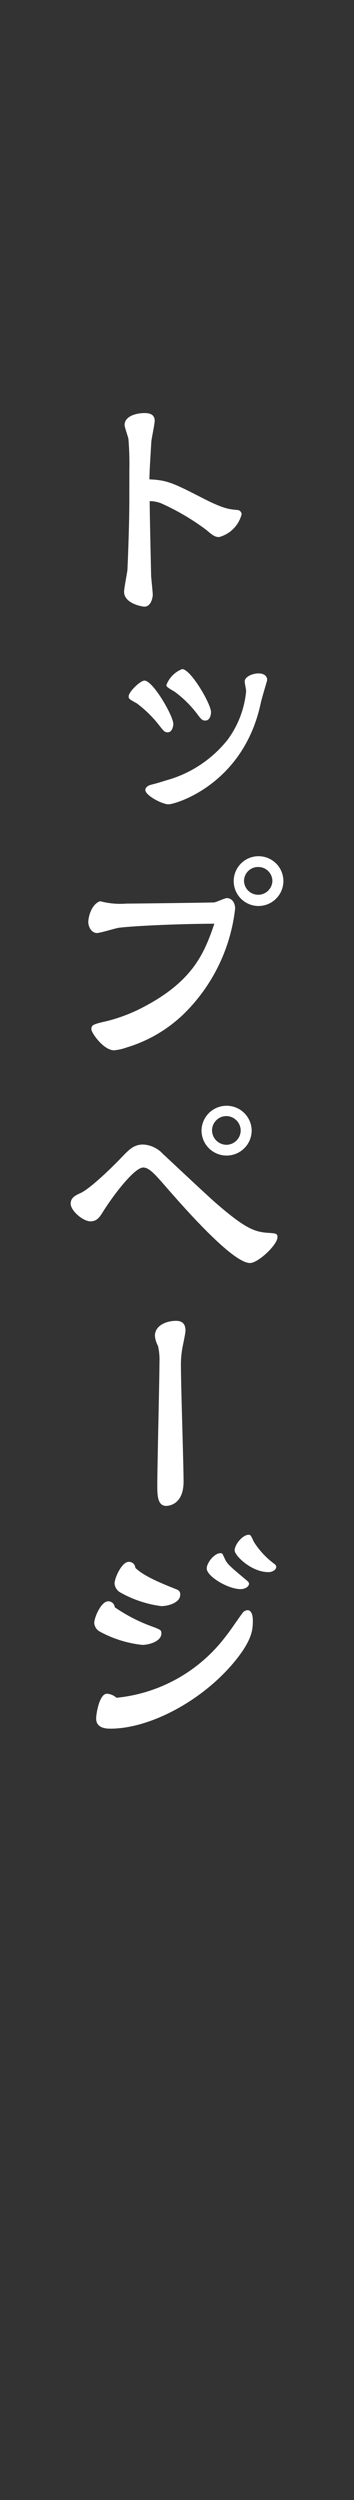 <svg id="レイヤー_1" data-name="レイヤー 1" xmlns="http://www.w3.org/2000/svg" viewBox="0 0 43 303"><rect x="0" y="0" width="43" height="303" fill="#333333" stroke="none"/><defs><style>.cls-1{fill:none;}.cls-2{fill:#fff;}</style></defs><rect class="cls-1" width="43" height="303"/><path class="cls-2" d="M935.741,320.582a36.75,36.75,0,0,0-.116-3.8c-.057-.261-.464-1.421-.464-1.653,0-1.073,1.393-1.451,2.437-1.451.522,0,1.219.117,1.219.929,0,.406-.377,2.146-.407,2.524-.058,1.015-.232,3.625-.232,4.583,2.205.086,2.988.493,6.614,2.349,2.407,1.218,3.074,1.276,4.09,1.363a.534.534,0,0,1,.493.522,3.852,3.852,0,0,1-2.726,2.756c-.494,0-.755-.174-1.567-.87a28.774,28.774,0,0,0-5.482-3.22,3.753,3.753,0,0,0-1.393-.261c.03,2.611.087,4.873.174,8.9,0,.377.2,2.089.2,2.437,0,.406-.232,1.45-1.014,1.45-.262,0-2.466-.377-2.466-1.8,0-.435.377-2.292.406-2.669.028-.522.231-5.308.231-8.47Z" transform="translate(-920.028 -263.615)"/><path class="cls-2" d="M936.641,348.857c-.9-.493-.987-.551-.987-.841,0-.551,1.422-1.914,1.916-1.914,1.043,0,3.509,4.293,3.509,5.25,0,.29-.145,1.015-.668,1.015-.377,0-.464-.116-.957-.725A14.2,14.2,0,0,0,936.641,348.857Zm10.994,4.467a11.7,11.7,0,0,0,2.291-5.946c0-.174-.174-.986-.174-1.161,0-.608.986-.986,1.683-.986.551,0,1.044.233,1.044.813,0,.058-.7,2.349-.784,2.813-2.117,9.862-10.384,12.241-11.2,12.241-.755,0-2.814-1.073-2.814-1.74,0-.29.319-.522.609-.609.9-.233.986-.262,1.915-.552A14.425,14.425,0,0,0,947.635,353.324Zm-6.411-5.888c-.7-.406-.987-.58-.987-.784a3.329,3.329,0,0,1,1.916-1.943c1.043,0,3.509,4.235,3.509,5.221,0,.145-.058,1.015-.7,1.015-.349,0-.464-.115-.929-.725A13.227,13.227,0,0,0,941.224,347.436Z" transform="translate(-920.028 -263.615)"/><path class="cls-2" d="M935.364,373.13c.929,0,10.53-.116,10.7-.145.231-.029,1.275-.522,1.507-.522.551,0,1.016.463,1.016,1.276a21.173,21.173,0,0,1-6.266,12.792,17,17,0,0,1-6.9,4.032,6.275,6.275,0,0,1-1.537.348c-1.276,0-2.756-2.117-2.756-2.552,0-.552.233-.61,2-1.016a20.312,20.312,0,0,0,3.771-1.392c6.527-3.249,7.918-6.73,9.167-10.385-5.368.029-10.3.319-11.6.493-.435.058-2.263.638-2.668.638-.609,0-1.045-.7-1.045-1.334,0-.609.377-2.175,1.45-2.524A9.249,9.249,0,0,0,935.364,373.13Zm16.041.29a3.017,3.017,0,1,1,3.046-3.017A3.033,3.033,0,0,1,951.405,373.42Zm-.029-4.728a1.708,1.708,0,0,0-1.711,1.682,1.726,1.726,0,0,0,3.451,0A1.714,1.714,0,0,0,951.376,368.692Z" transform="translate(-920.028 -263.615)"/><path class="cls-2" d="M952.6,413.036c.957.058,1.131.087,1.131.523,0,.928-2.35,3.132-3.336,3.132-2.117,0-7.977-6.671-10.356-9.4-1.189-1.363-1.914-2.176-2.61-2.176-1.044,0-3.51,3.162-4.932,5.425-.377.609-.724,1.1-1.478,1.1-.929,0-2.408-1.305-2.408-2.146,0-.725.609-1.015,1.189-1.277,1.219-.551,4-3.278,4.96-4.293.958-.986,1.509-1.595,2.669-1.595a3.521,3.521,0,0,1,2.407,1.16c1.045.957,5.57,5.221,6.528,6.033C949.868,412.543,950.97,412.921,952.6,413.036Zm-5.048-9.369a3.045,3.045,0,0,1-3.045-3.046,3.046,3.046,0,0,1,6.091,0A3.045,3.045,0,0,1,947.547,403.667Zm-.028-4.786a1.745,1.745,0,0,0-1.741,1.74,1.765,1.765,0,0,0,1.741,1.741,1.745,1.745,0,0,0,1.74-1.741A1.764,1.764,0,0,0,947.519,398.881Z" transform="translate(-920.028 -263.615)"/><path class="cls-2" d="M942.007,429.36c0,2.176.319,11.835.319,13.808,0,2.9-1.915,2.959-2.117,2.959-1.074,0-1.074-1.393-1.074-2.5,0-2.35.262-12.734.262-14.852a7.682,7.682,0,0,0-.174-2.03,3.189,3.189,0,0,1-.378-1.219c0-1.305,1.451-1.827,2.553-1.827.522,0,1.16.145,1.16,1.19,0,.29-.261,1.508-.319,1.8A11.432,11.432,0,0,0,942.007,429.36Z" transform="translate(-920.028 -263.615)"/><path class="cls-2" d="M938.73,460.826c.783.319.9.348.9.754,0,.987-1.537,1.393-2.32,1.393a13.866,13.866,0,0,1-5.134-1.6,1.3,1.3,0,0,1-.7-1.045c0-.725.87-2.64,1.682-2.64a.8.8,0,0,1,.812.726A19.96,19.96,0,0,0,938.73,460.826Zm8.614,1.247c.639-.783,1.509-2.117,2.118-2.929a.811.811,0,0,1,.638-.377c.348,0,.638.377.638,1.247,0,1.074-.058,2.234-1.943,4.641-3.916,4.96-10.472,8.47-15.345,8.47-.406,0-1.741,0-1.741-1.218,0-.638.406-3.017,1.306-3.017a1.9,1.9,0,0,1,1.16.493A18.975,18.975,0,0,0,947.344,462.073Zm-5.424-5.192c0,1.044-1.6,1.393-2.292,1.393a13.671,13.671,0,0,1-4.931-1.625,1.384,1.384,0,0,1-.753-1.1c0-.725.9-2.64,1.71-2.64a.773.773,0,0,1,.813.725c1.073,1.074,3.567,2.031,4.931,2.582C941.717,456.33,941.92,456.475,941.92,456.881Zm8.354-1.334c0,.377-.493.667-1.015.667-1.566,0-4.119-1.566-4.119-2.5,0-.695.929-1.856,1.653-1.856.261,0,.233.029.523.638.319.7.58.9,2.755,2.727C950.129,455.286,950.274,455.4,950.274,455.547Zm3.307-2.03c0,.319-.406.637-.958.637-2.058,0-4.09-2-4.09-2.639,0-.725.987-1.885,1.683-1.885.261,0,.29.086.639.841a9.91,9.91,0,0,0,2.551,2.726A.44.44,0,0,1,953.581,453.517Z" transform="translate(-920.028 -263.615)"/></svg>